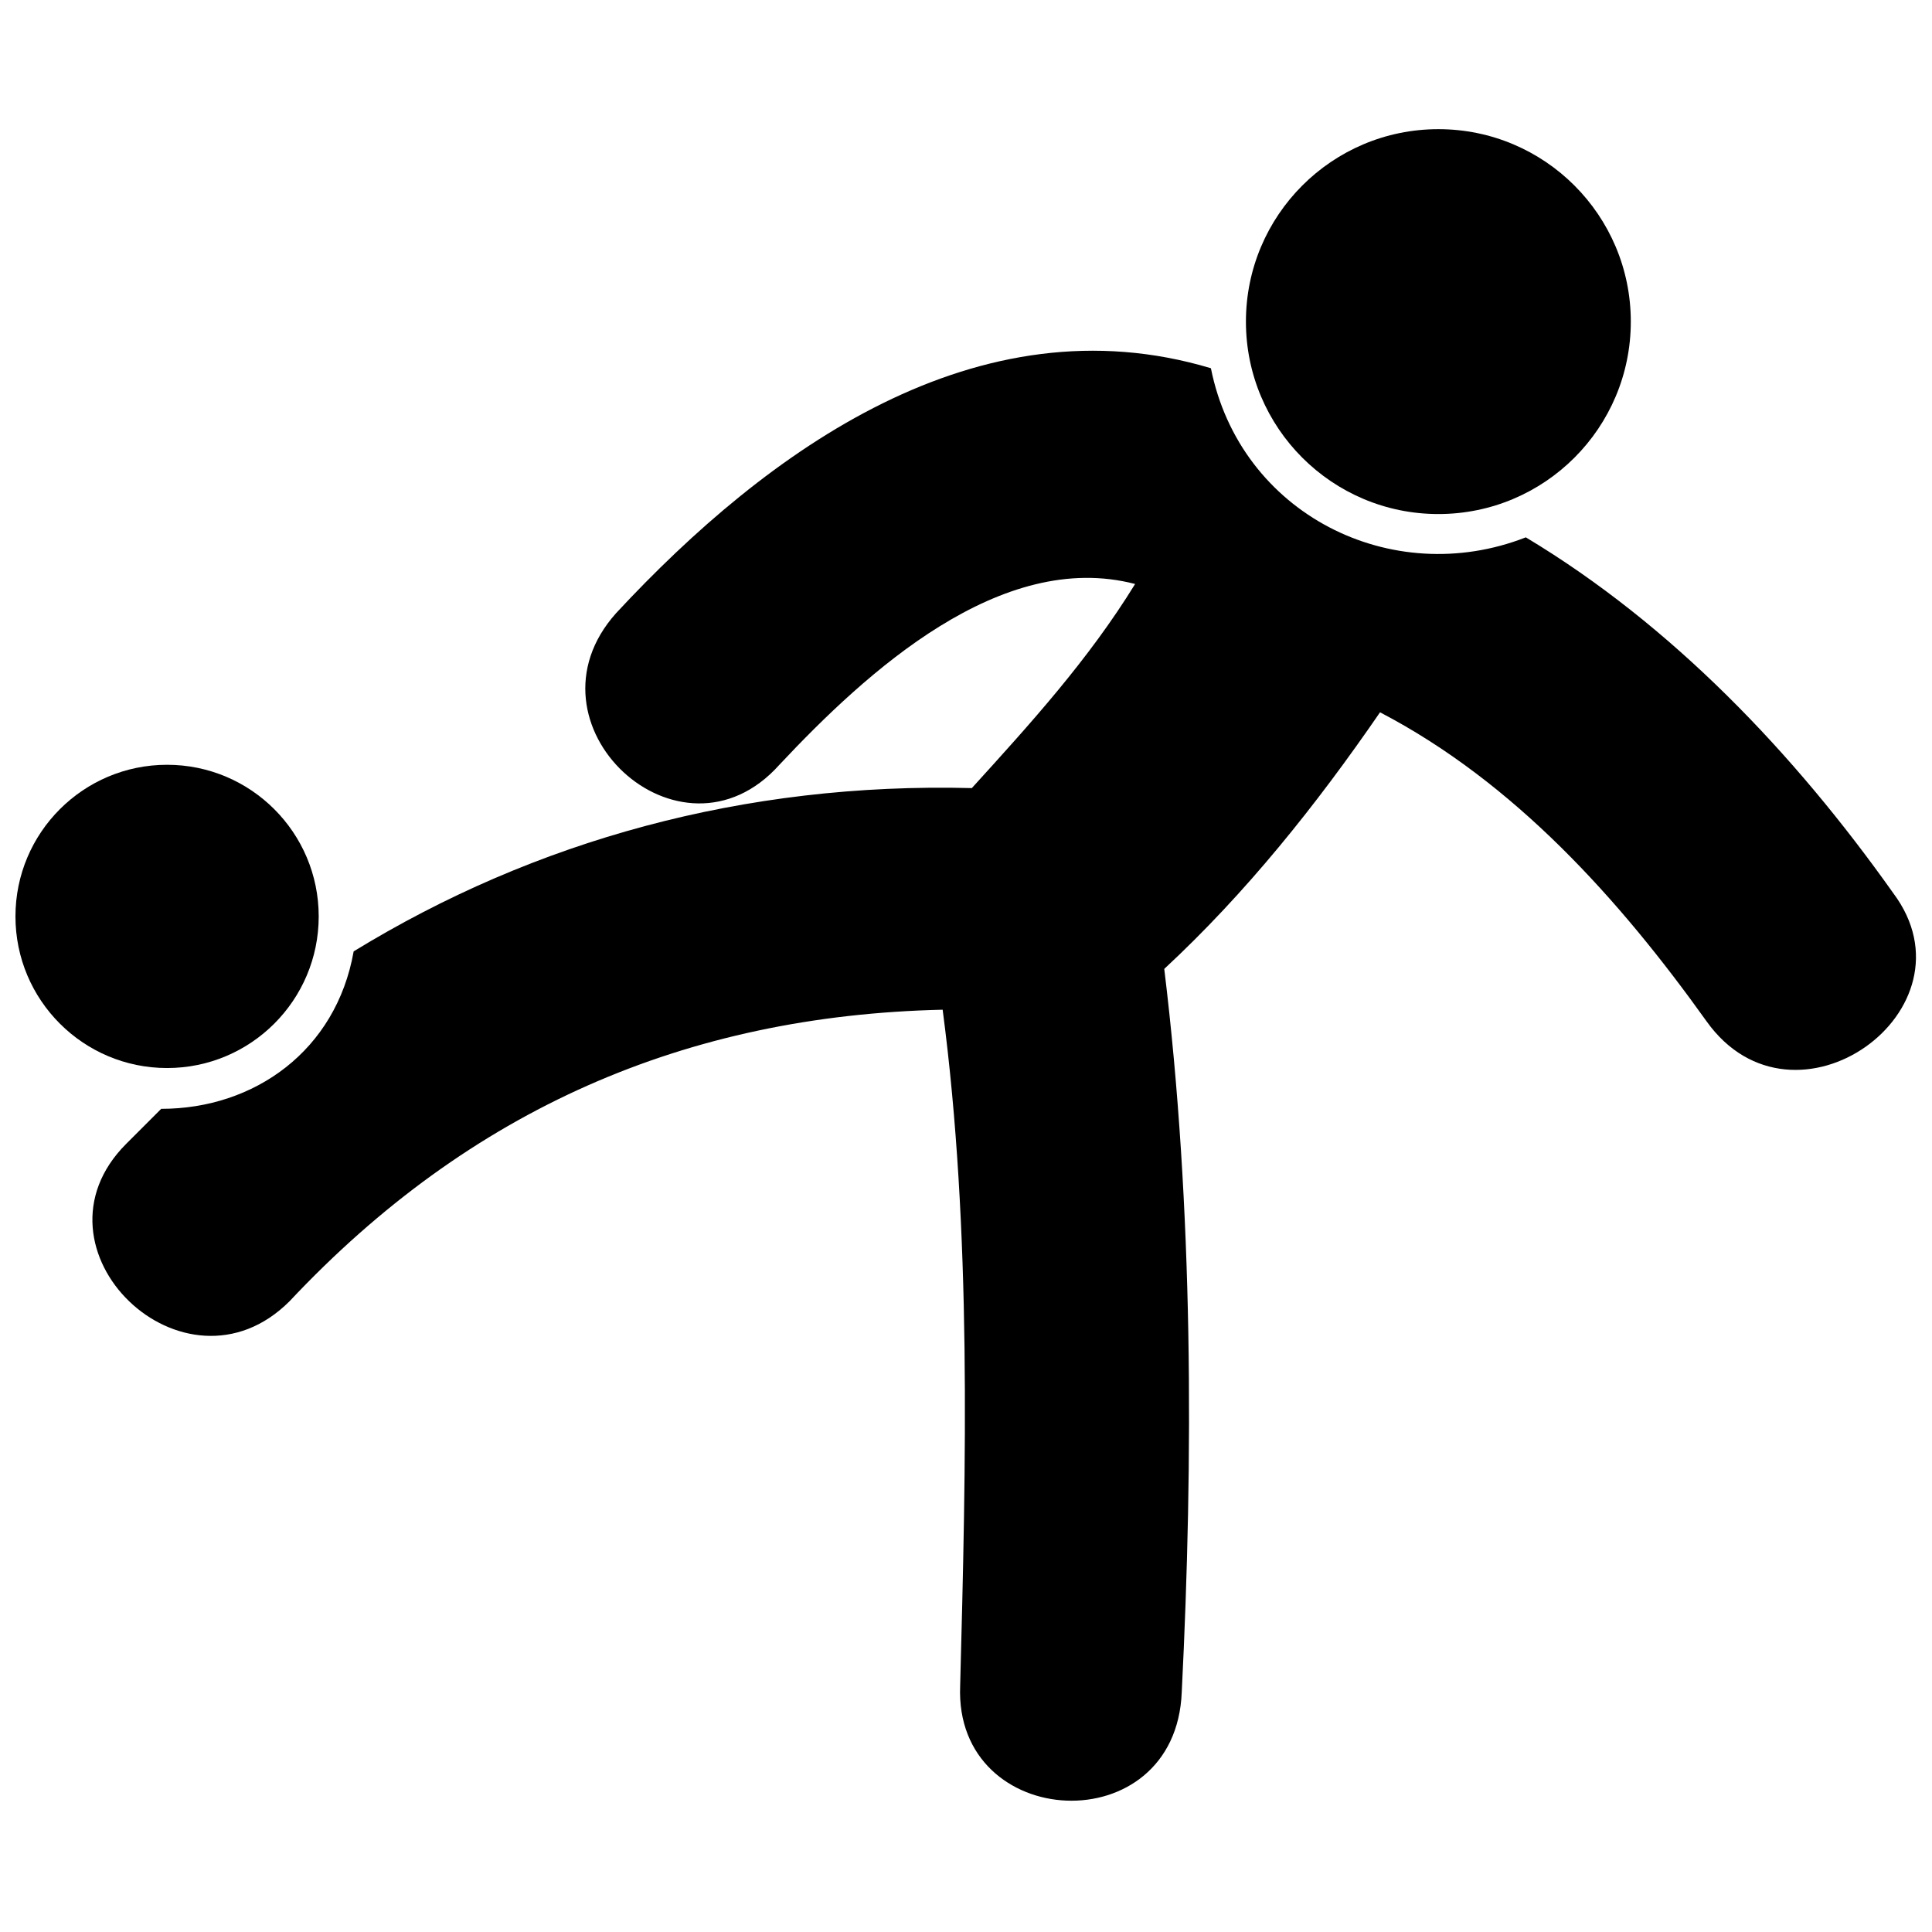 <?xml version="1.0" encoding="UTF-8"?>
<!-- Uploaded to: SVG Repo, www.svgrepo.com, Generator: SVG Repo Mixer Tools -->
<svg width="800px" height="800px" version="1.1" viewBox="144 144 512 512" xmlns="http://www.w3.org/2000/svg">
 <defs>
  <clipPath id="b">
   <path d="m168 236h483.9v386h-483.9z"/>
  </clipPath>
  <clipPath id="a">
   <path d="m148.09 346h80.906v82h-80.906z"/>
  </clipPath>
 </defs>
 <g clip-path="url(#b)">
  <path d="m452.54 400.77c7.727 63.363 7.727 129.82 4.637 191.63-1.547 40.18-60.273 37.09-58.727-1.547 1.547-58.727 3.09-120.54-4.637-179.27-68 1.547-125.18 26.273-173.09 77.27-27.816 27.816-71.09-13.91-43.273-41.727l9.273-9.273c24.727 0 46.363-15.453 51-41.727 47.91-29.363 103.54-44.816 163.82-43.273 15.453-17 30.91-34 43.273-54.09-35.543-9.273-71.09 23.18-94.27 47.91-26.273 29.363-69.543-10.816-43.273-40.18 40.18-43.273 95.816-83.453 157.63-64.906 7.727 38.637 47.91 58.727 83.453 44.816 38.637 23.18 71.09 57.18 97.363 94.27 23.18 30.91-26.273 66.453-49.453 34-23.18-32.453-51-63.363-86.543-81.906-17 24.727-35.543 47.91-57.18 68z"/>
 </g>
 <path d="m576.18 229.23c0 28.164-22.832 50.996-50.996 50.996-28.168 0-51-22.832-51-50.996 0-28.168 22.832-51 51-51 28.164 0 50.996 22.832 50.996 51" fill-rule="evenodd"/>
 <g clip-path="url(#a)">
  <path d="m228.46 386.86c0 22.191-17.992 40.18-40.184 40.18-22.191 0-40.18-17.988-40.18-40.18 0-22.191 17.988-40.184 40.18-40.184 22.191 0 40.184 17.992 40.184 40.184" fill-rule="evenodd"/>
 </g>
</svg>